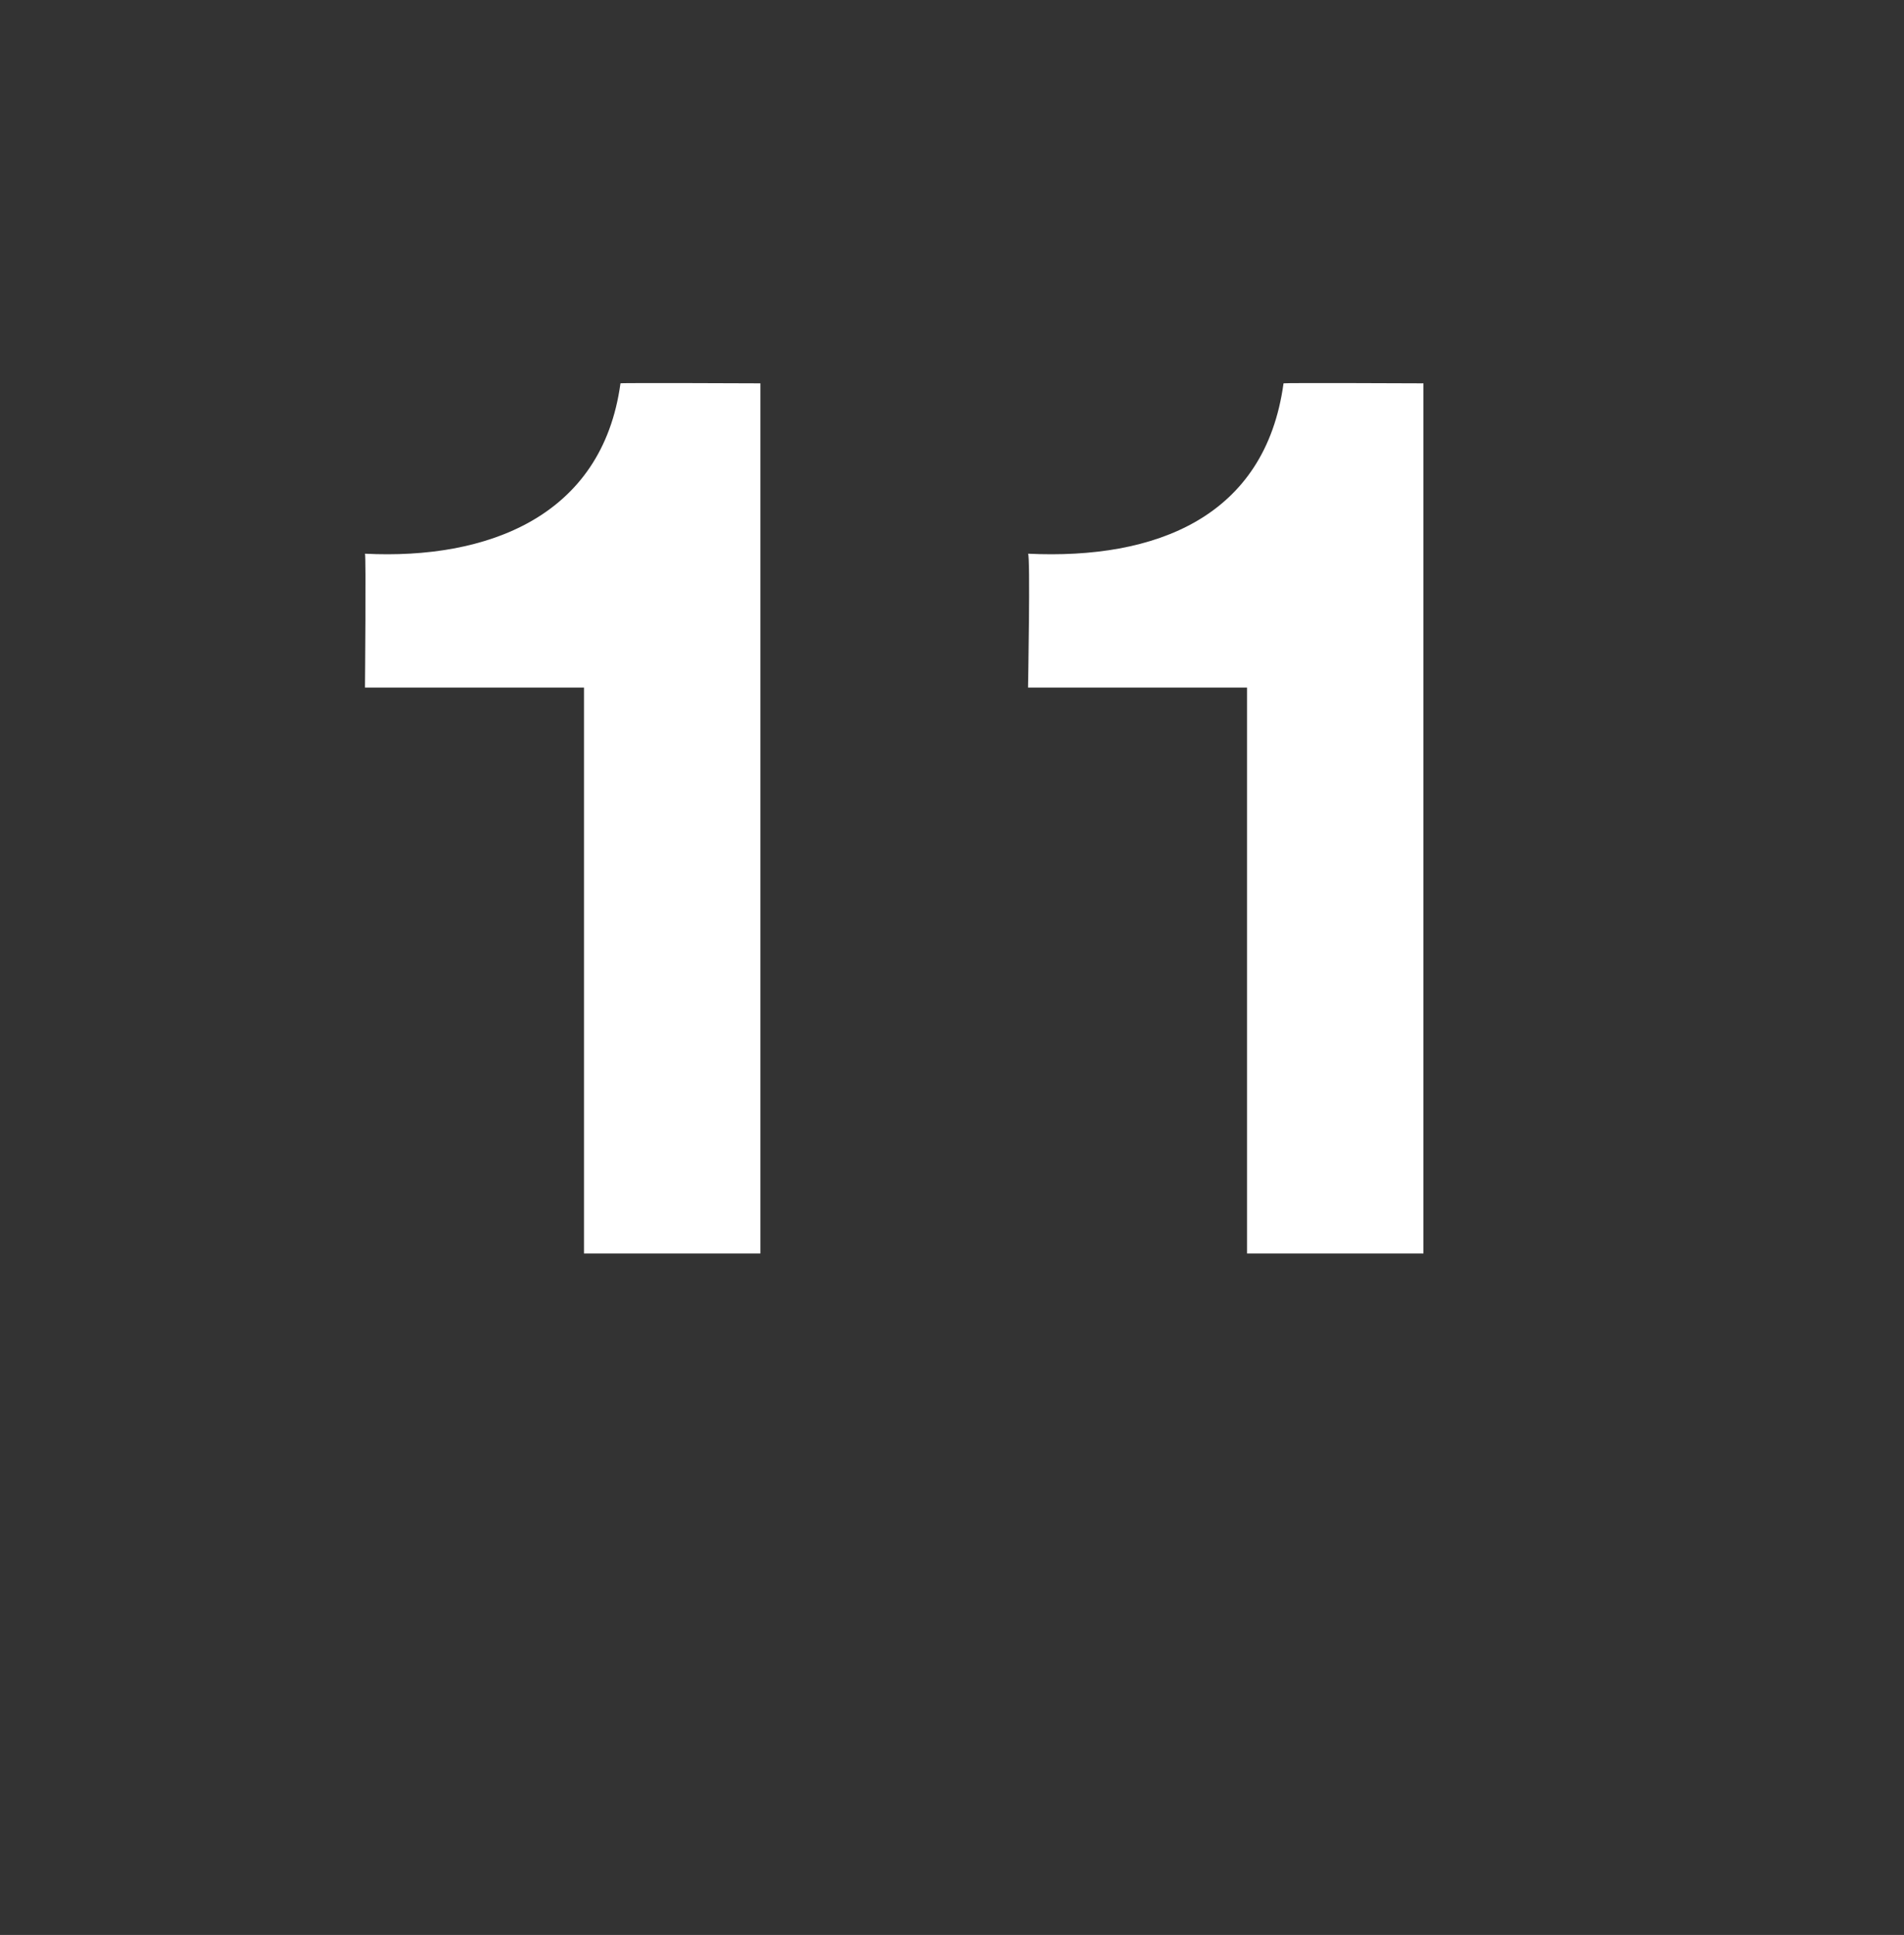 <?xml version="1.0" standalone="no"?><!DOCTYPE svg PUBLIC "-//W3C//DTD SVG 1.1//EN" "http://www.w3.org/Graphics/SVG/1.1/DTD/svg11.dtd"><svg xmlns="http://www.w3.org/2000/svg" version="1.1" width="31.3px" height="31.8px" viewBox="0 -6 31.3 31.8" style="top:-6px"><rect x="0" y="-6" width="31.3" height="31.8" fill="#333333" stroke="none"/>  <desc>11</desc>  <defs/>  <g id="Polygon172236">    <path d="M 12.5 14.6 L 9.6 14.6 L 9.6 5.3 L 6 5.3 C 6 5.3 6.02 3.12 6 3.1 C 8 3.2 9.9 2.5 10.2 0.3 C 10.2 0.29 12.5 0.3 12.5 0.3 L 12.5 14.6 Z M 23.4 14.6 L 20.5 14.6 L 20.5 5.3 L 16.9 5.3 C 16.9 5.3 16.94 3.12 16.9 3.1 C 19 3.2 20.8 2.5 21.1 0.3 C 21.12 0.29 23.4 0.3 23.4 0.3 L 23.4 14.6 Z " stroke="none" fill="#fff"/>  </g></svg>